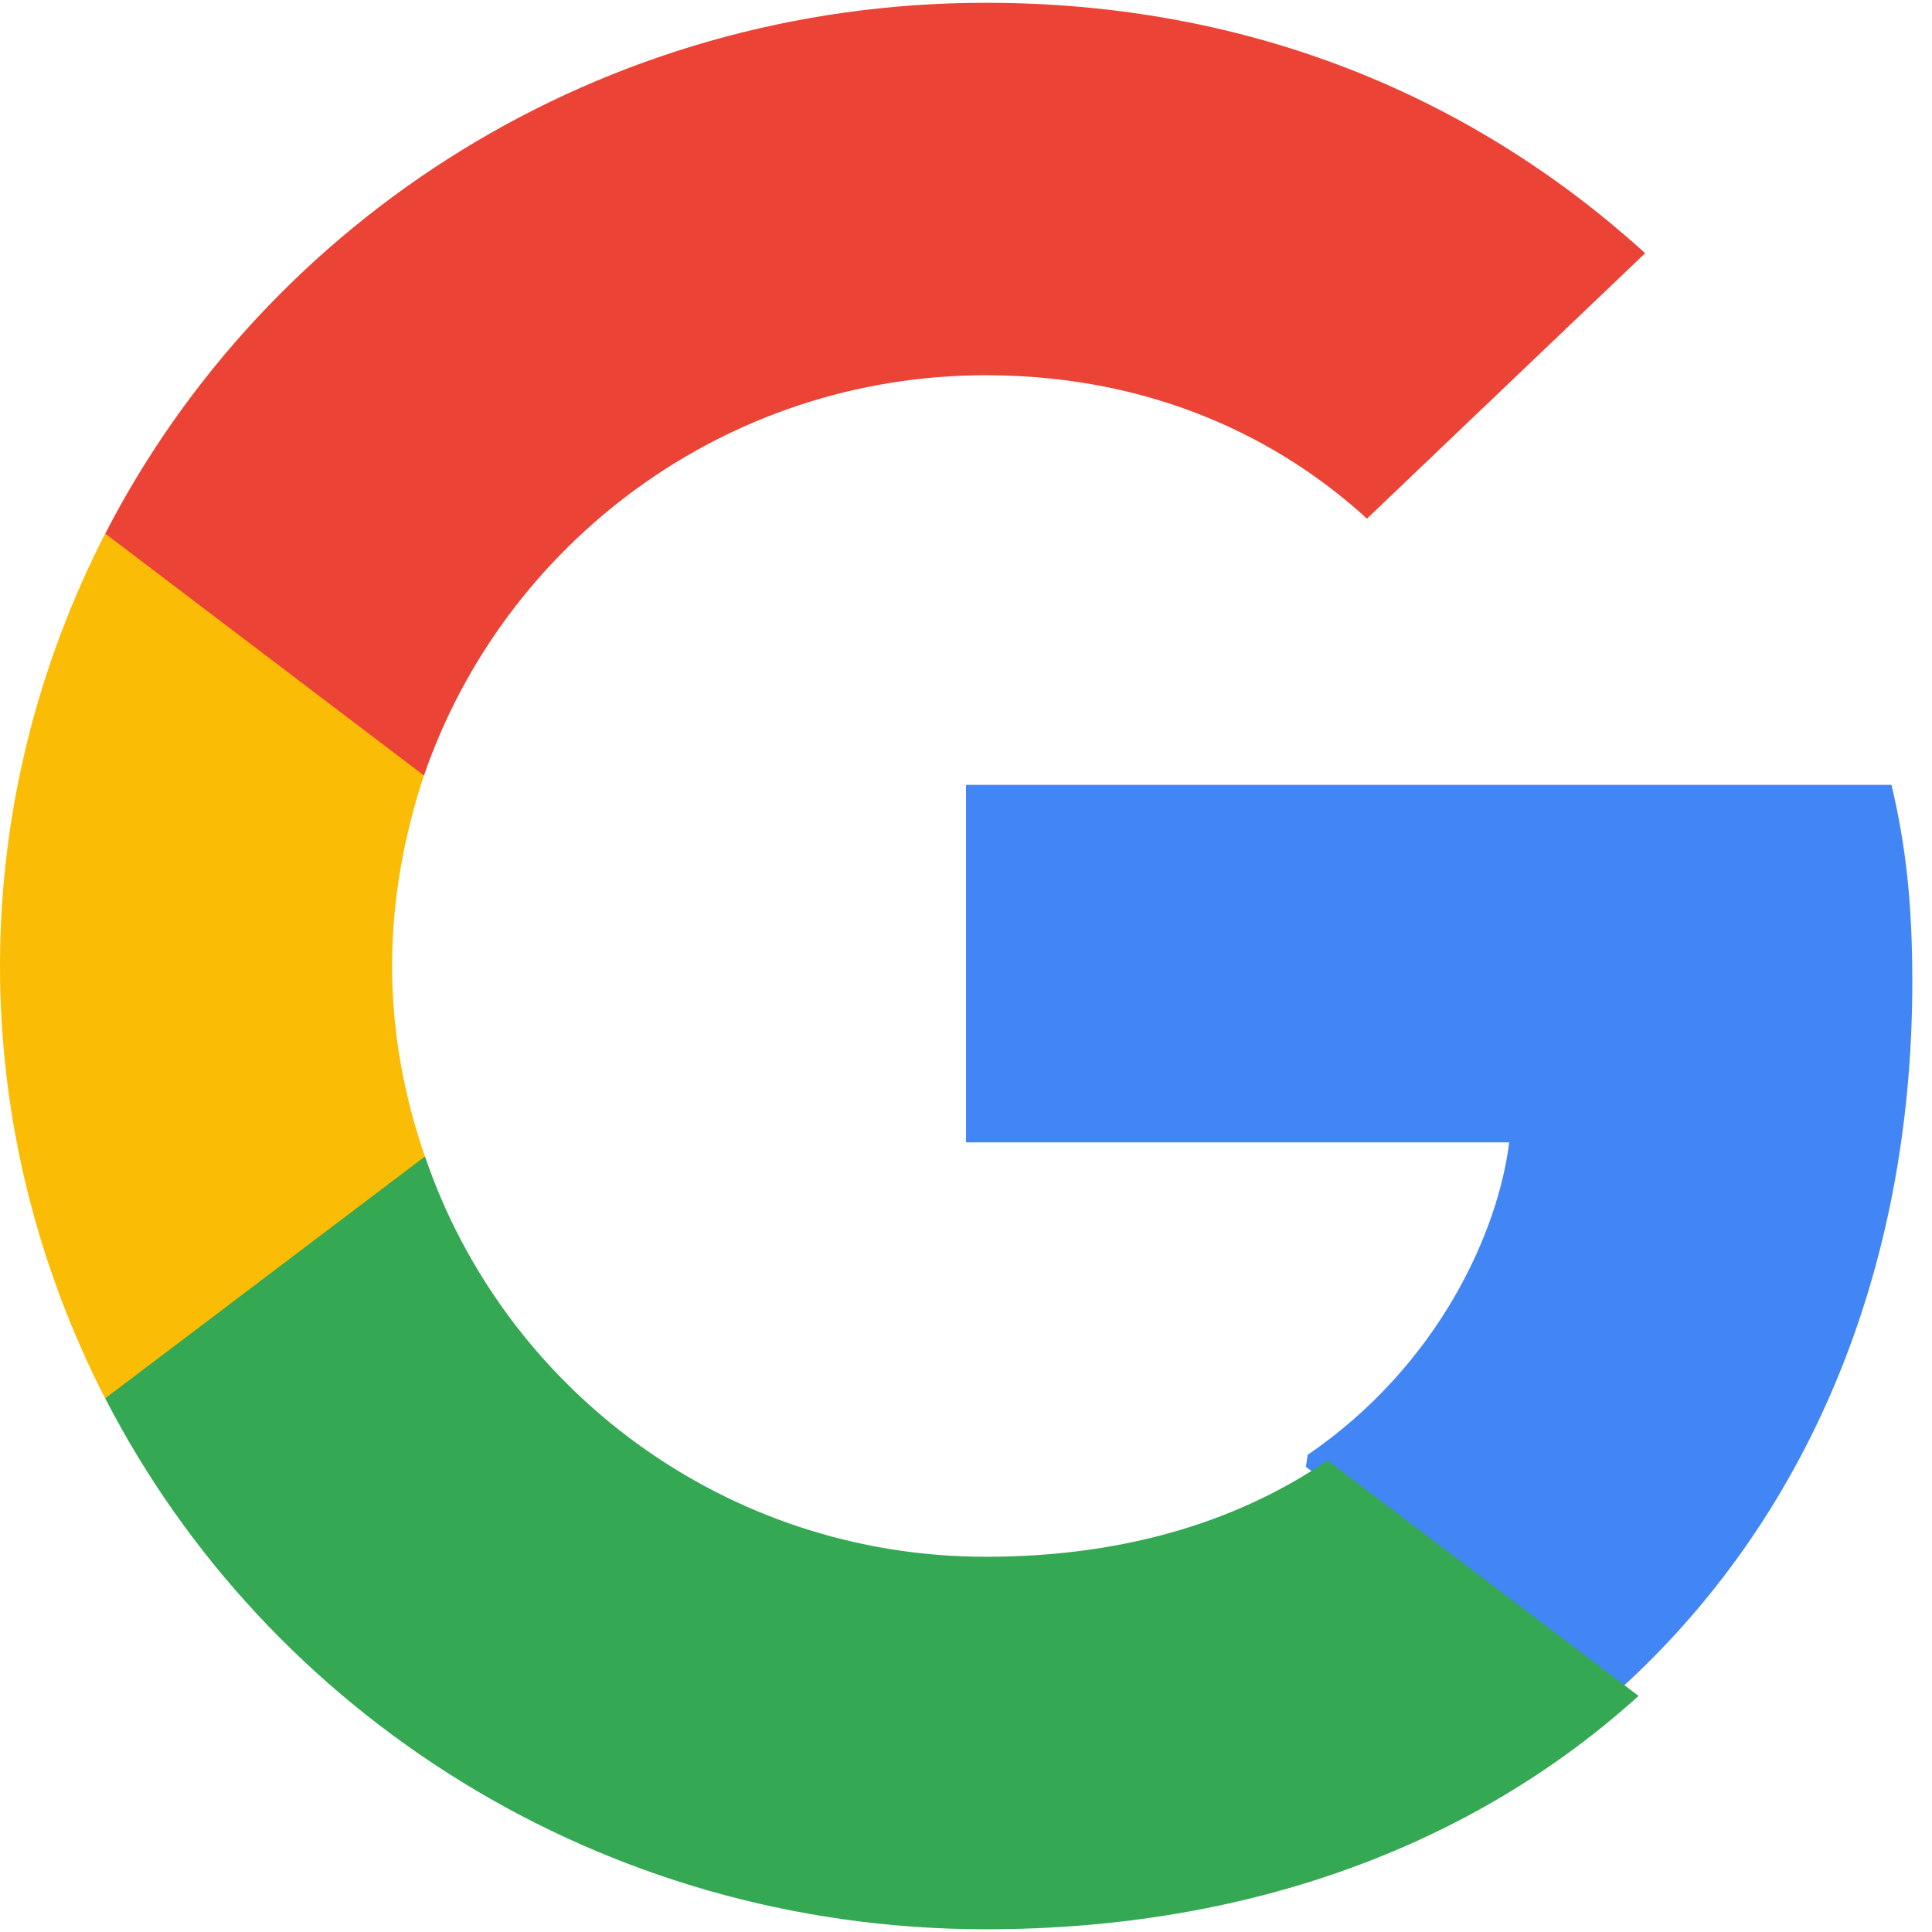<svg width="36" height="36" viewBox="0 0 36 36" fill="none" xmlns="http://www.w3.org/2000/svg">
<g clip-path="url(#clip0_2097_3617)">
<path d="M35.633 18.294C35.633 16.819 35.51 15.742 35.245 14.625H18V21.286H28.122C27.918 22.941 26.816 25.434 24.367 27.109L24.333 27.332L29.785 31.46L30.163 31.497C33.633 28.366 35.633 23.759 35.633 18.294Z" fill="#4285F4"/>
<path d="M18.369 35.949C23.328 35.949 27.491 34.353 30.532 31.601L24.736 27.213C23.186 28.27 21.104 29.008 18.369 29.008C13.512 29.008 9.39 25.877 7.92 21.55L7.705 21.568L2.035 25.855L1.961 26.057C4.981 31.92 11.185 35.949 18.369 35.949Z" fill="#34A853"/>
<path d="M7.918 21.55C7.531 20.433 7.306 19.236 7.306 18C7.306 16.764 7.531 15.567 7.898 14.45L7.888 14.212L2.147 9.856L1.959 9.943C0.714 12.376 0 15.108 0 18C0 20.892 0.714 23.624 1.959 26.057L7.918 21.55Z" fill="#FBBC05"/>
<path d="M18.369 6.992C21.818 6.992 24.145 8.447 25.471 9.664L30.655 4.718C27.471 1.826 23.328 0.052 18.369 0.052C11.185 0.052 4.981 4.08 1.961 9.943L7.9 14.45C9.39 10.123 13.512 6.992 18.369 6.992Z" fill="#EB4335"/>
</g>
<defs>
<clipPath id="clip0_2097_3617">
<rect width="36" height="36" fill="white"/>
</clipPath>
</defs>
</svg>
